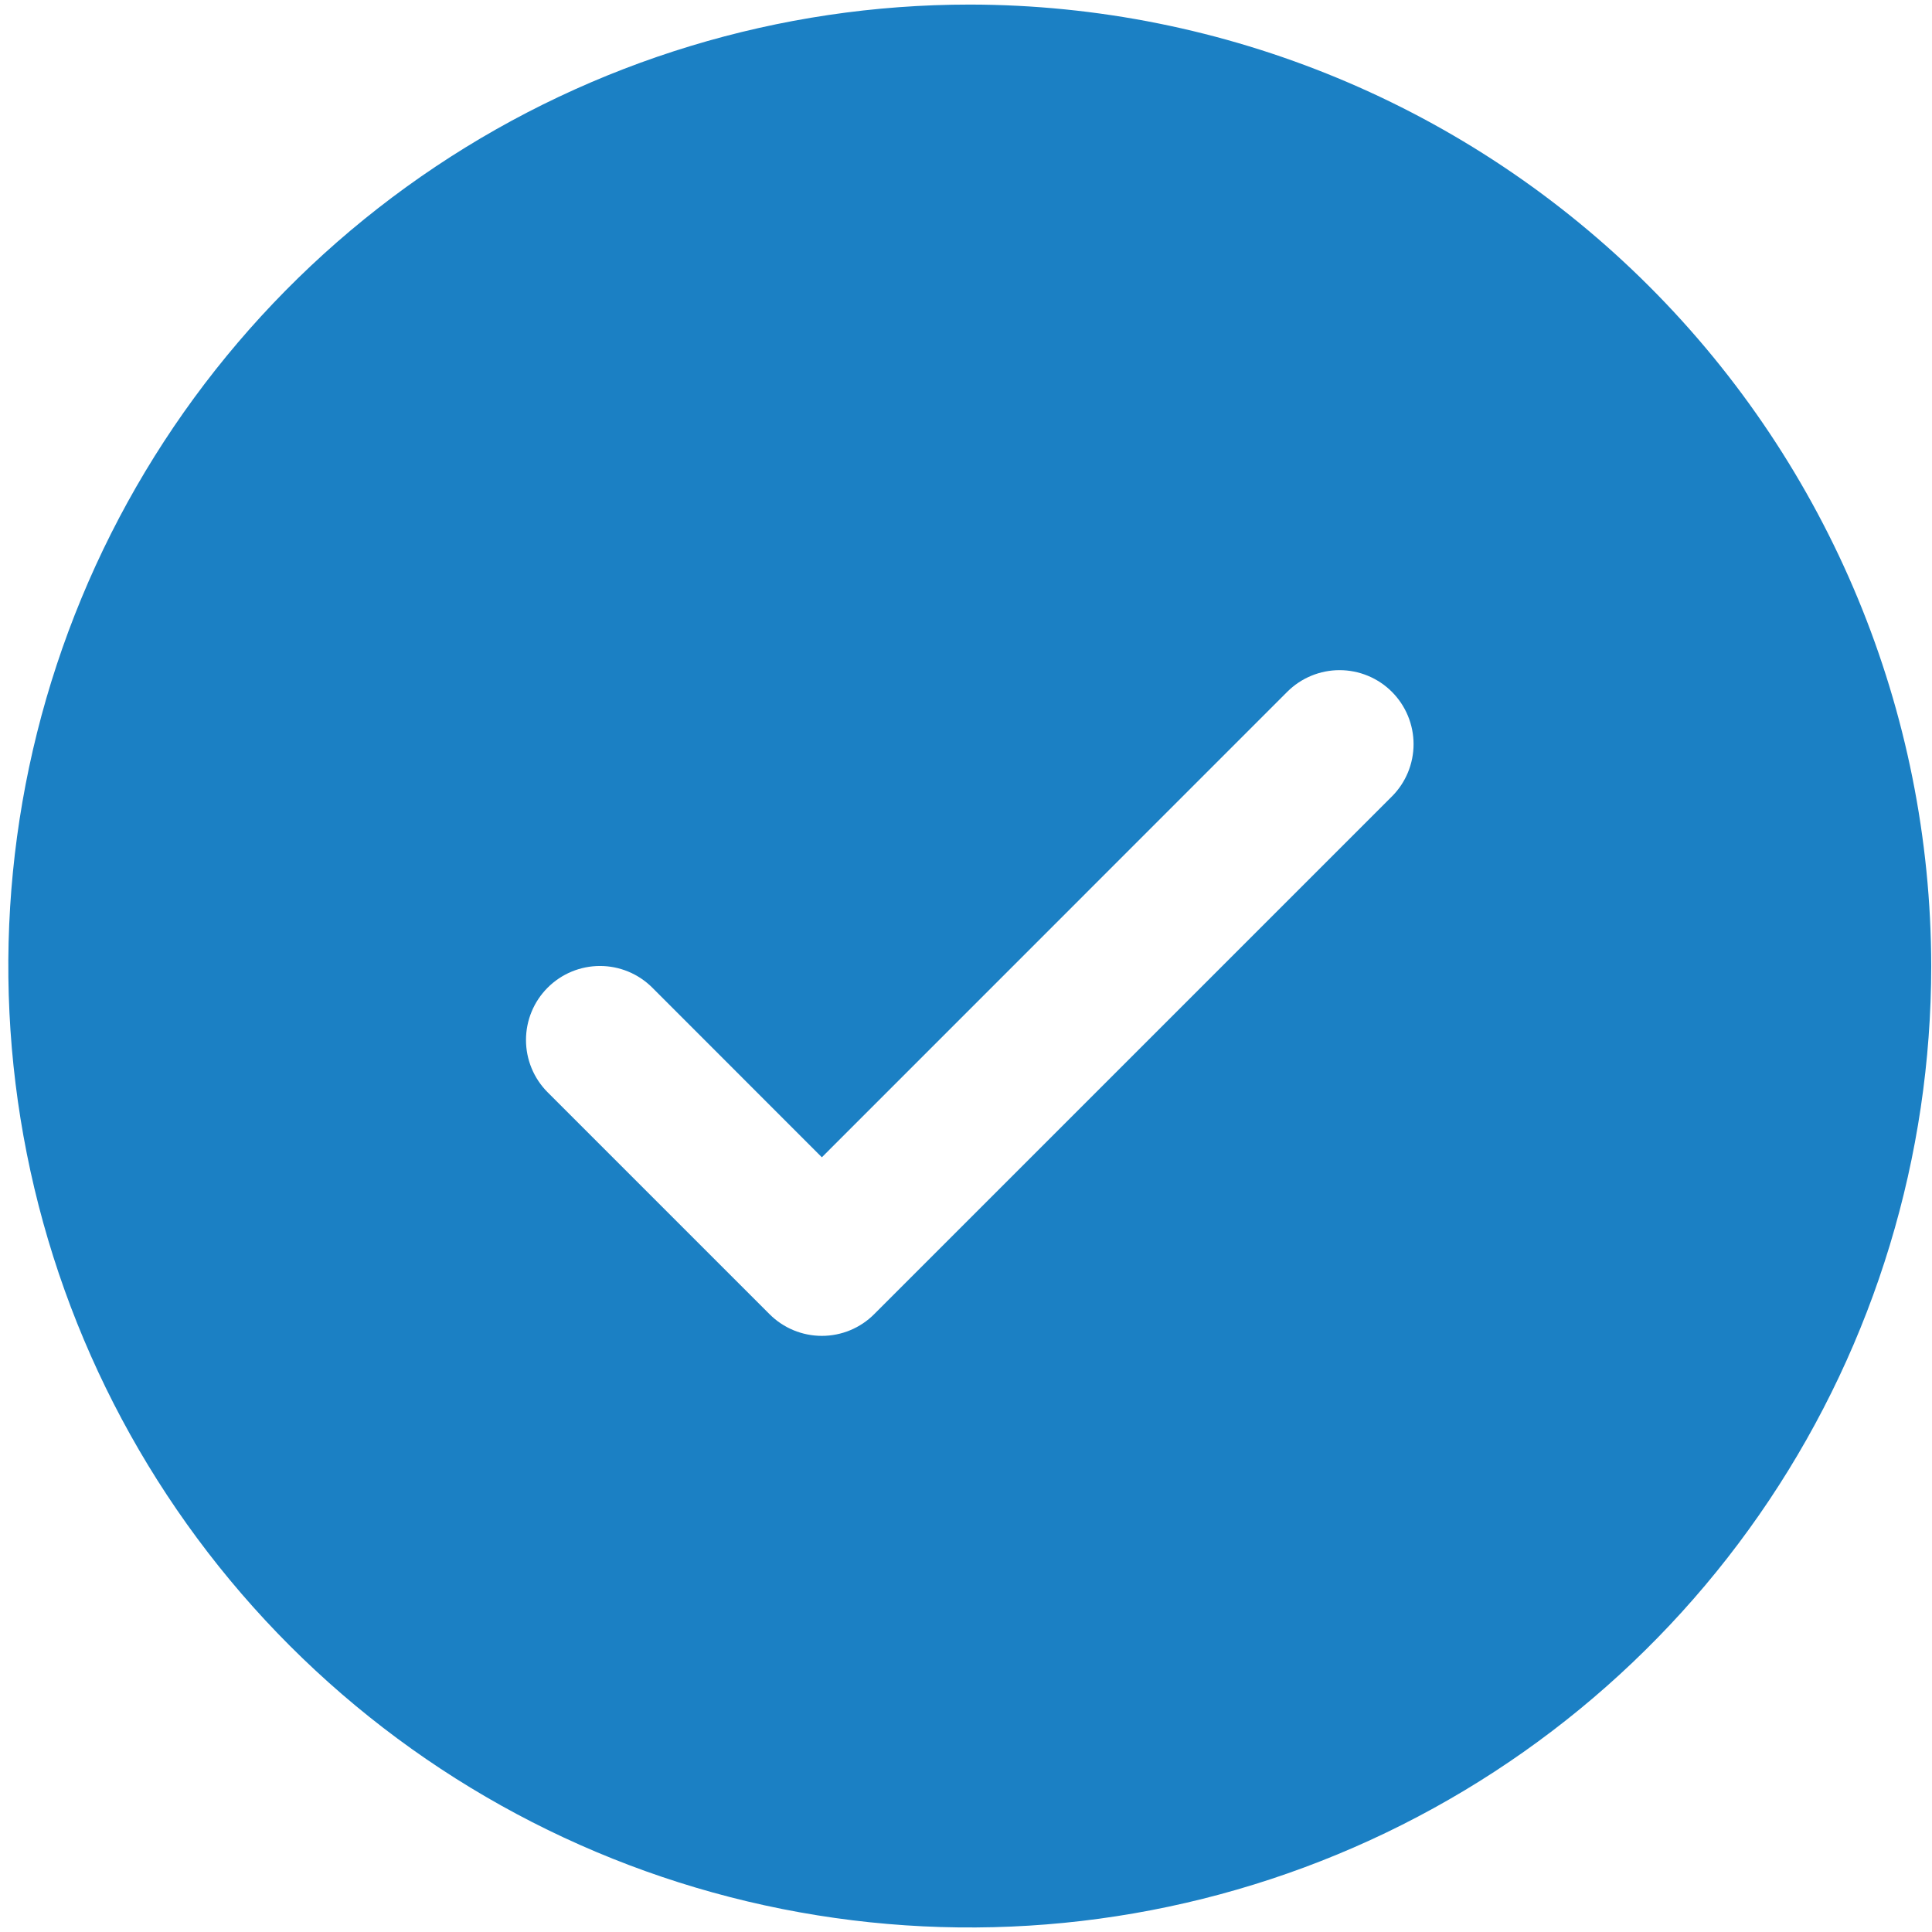<svg width="167" height="167" viewBox="0 0 167 167" fill="none" xmlns="http://www.w3.org/2000/svg">
<path d="M83.826 0.395C67.389 0.395 51.321 5.269 37.654 14.401C23.988 23.533 13.336 36.513 7.045 51.698C0.755 66.884 -0.891 83.594 2.316 99.715C5.523 115.836 13.438 130.645 25.061 142.267C36.683 153.89 51.492 161.805 67.613 165.012C83.734 168.219 100.444 166.573 115.63 160.283C130.816 153.992 143.795 143.34 152.927 129.674C162.059 116.007 166.933 99.939 166.933 83.502C166.91 61.468 158.146 40.343 142.566 24.762C126.985 9.182 105.86 0.418 83.826 0.395ZM120.313 68.846L75.563 113.596C74.97 114.191 74.265 114.662 73.489 114.984C72.713 115.306 71.881 115.471 71.04 115.471C70.2 115.471 69.368 115.306 68.592 114.984C67.816 114.662 67.111 114.191 66.518 113.596L47.339 94.418C46.139 93.218 45.466 91.591 45.466 89.895C45.466 88.198 46.139 86.571 47.339 85.372C48.539 84.172 50.166 83.498 51.862 83.498C53.558 83.498 55.185 84.172 56.385 85.372L71.04 100.035L111.267 59.8C111.861 59.206 112.567 58.735 113.343 58.414C114.119 58.092 114.95 57.927 115.79 57.927C116.63 57.927 117.462 58.092 118.238 58.414C119.014 58.735 119.719 59.206 120.313 59.8C120.907 60.394 121.378 61.1 121.7 61.876C122.021 62.652 122.187 63.483 122.187 64.323C122.187 65.163 122.021 65.995 121.7 66.771C121.378 67.547 120.907 68.252 120.313 68.846Z" fill="#1B80C4"/>
</svg>
